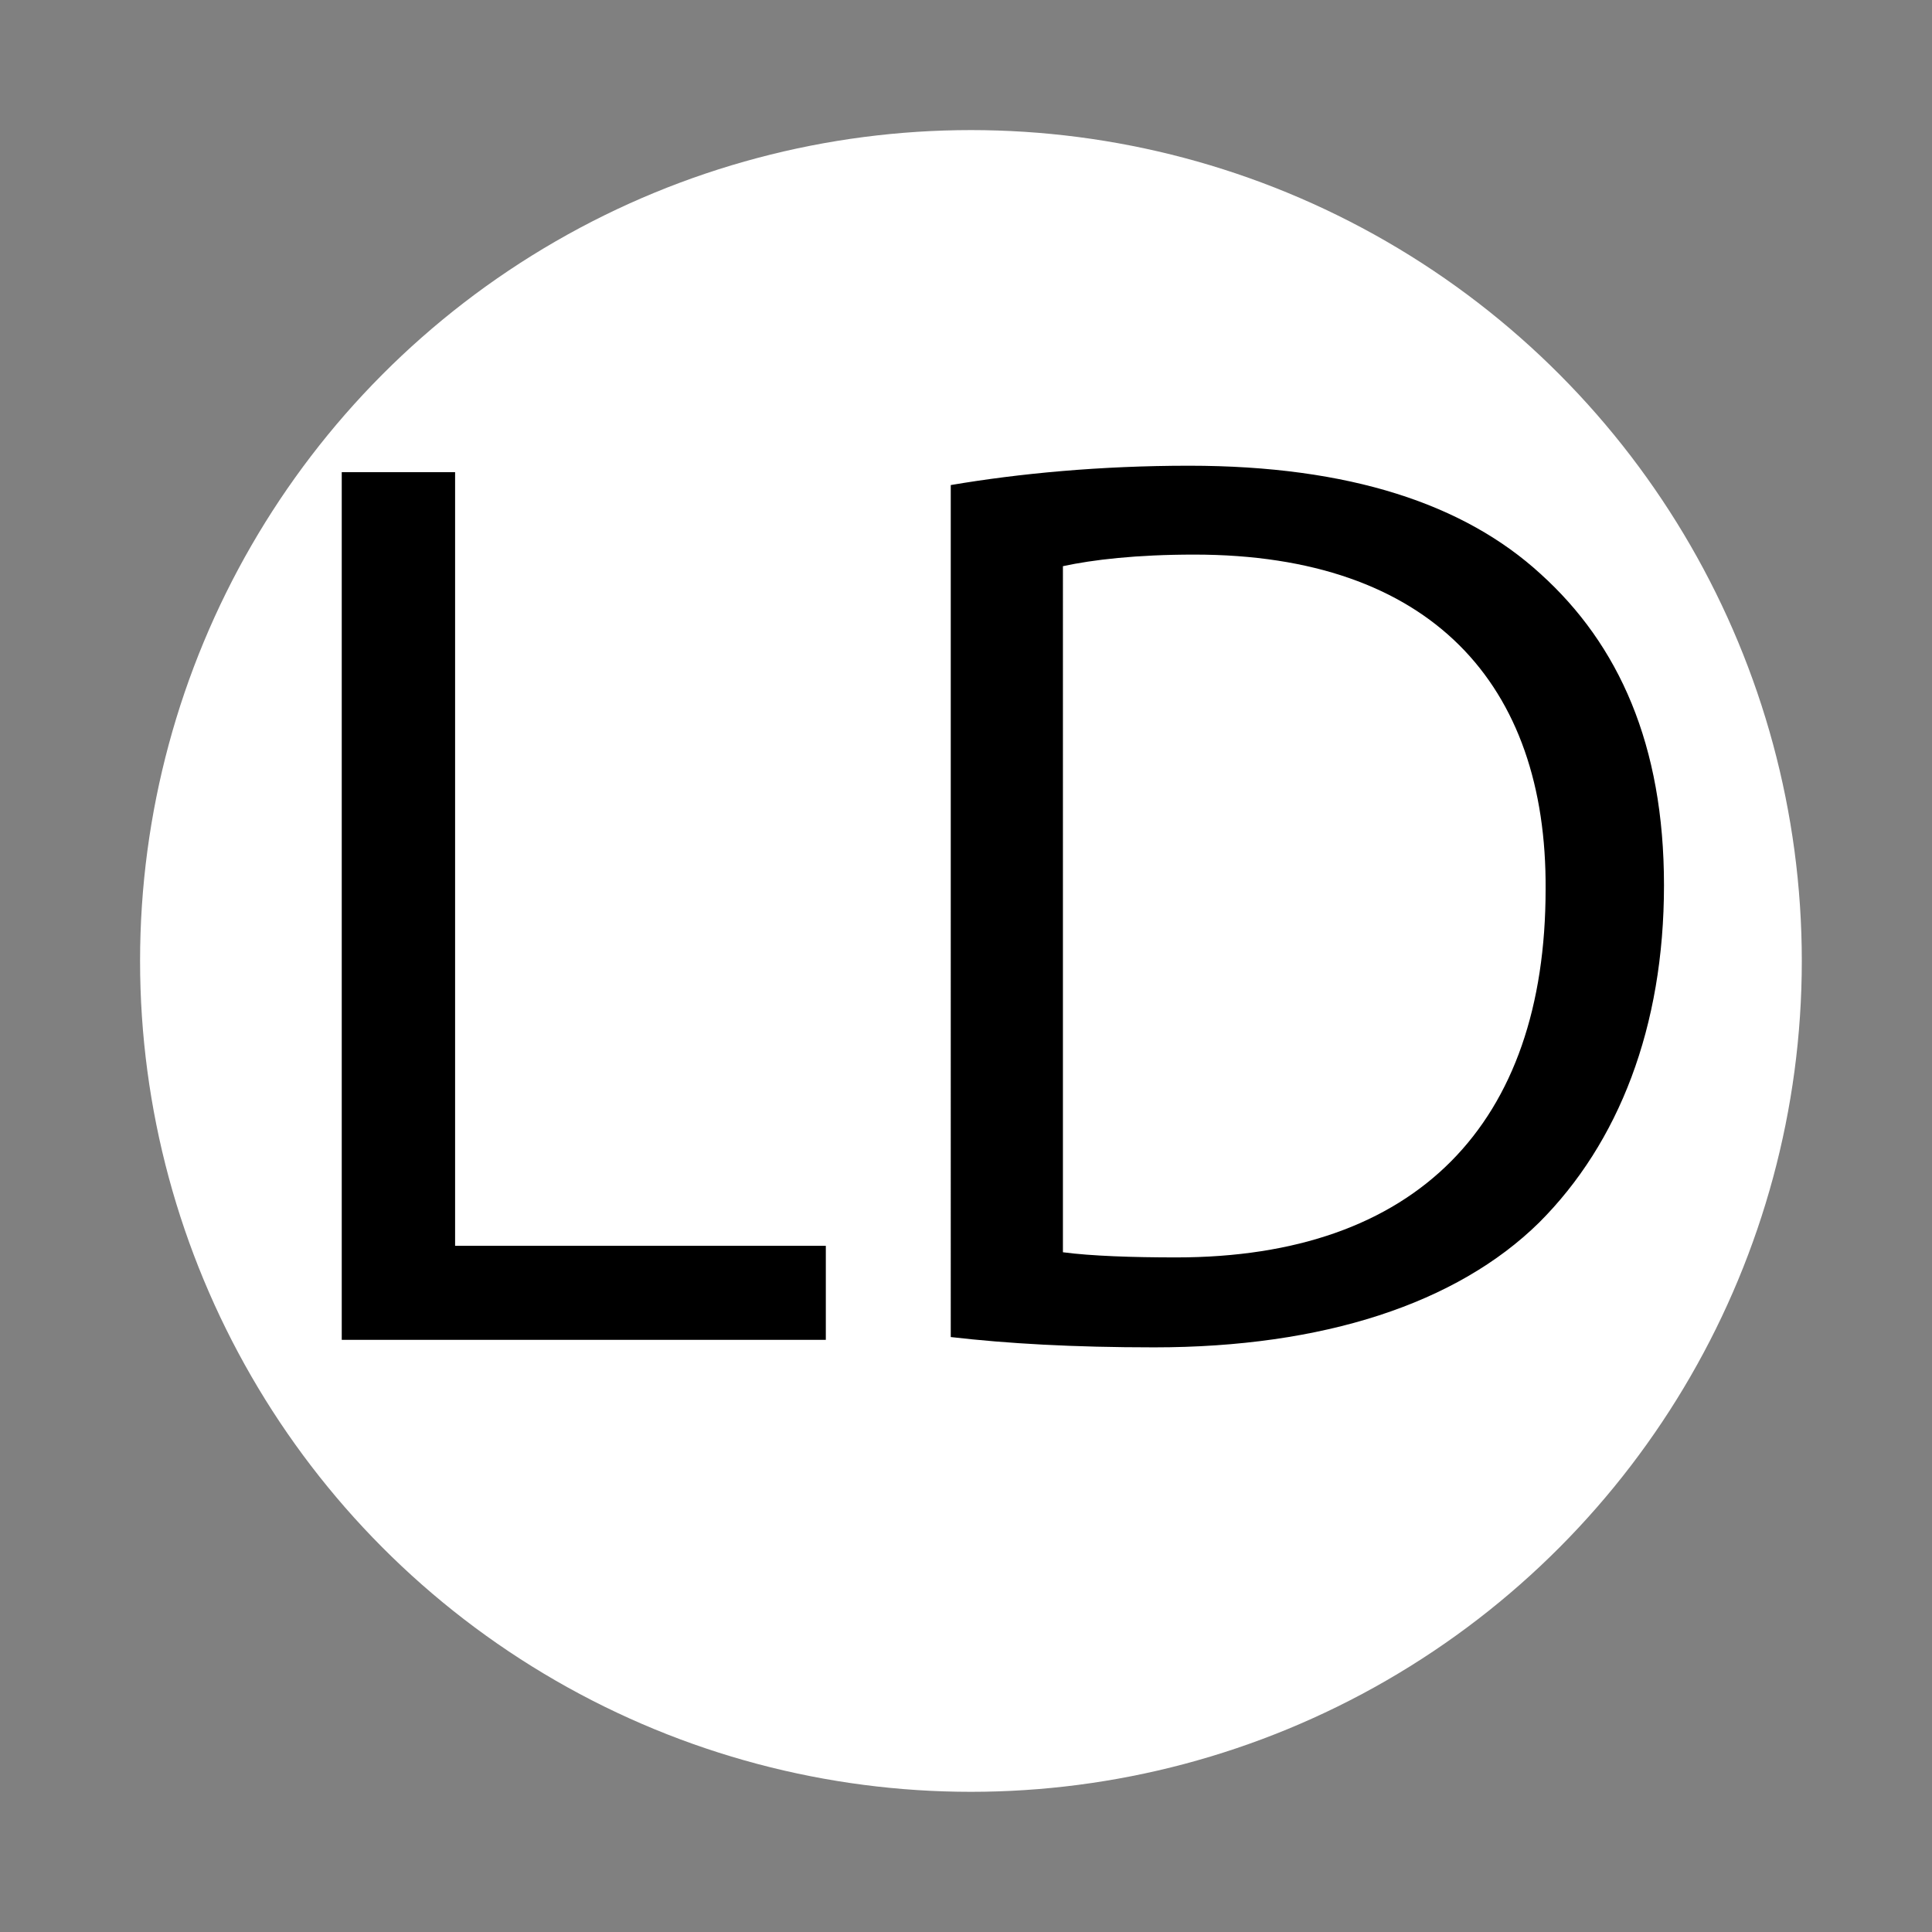 <?xml version="1.0" encoding="utf-8"?>
<!-- Generator: Adobe Illustrator 14.0.0, SVG Export Plug-In . SVG Version: 6.00 Build 43363)  -->
<!DOCTYPE svg PUBLIC "-//W3C//DTD SVG 1.1//EN" "http://www.w3.org/Graphics/SVG/1.1/DTD/svg11.dtd">
<svg version="1.1" xmlns="http://www.w3.org/2000/svg" xmlns:xlink="http://www.w3.org/1999/xlink" x="0px" y="0px" width="18px"
	 height="18px" viewBox="0 0 18 18" enable-background="new 0 0 18 18" xml:space="preserve">
<rect x="0" y="0" width="18" height="18" fill="#808080" stroke="none"/>
<g id="Layer_1">
	<circle fill="#FFFFFF" cx="9.046" cy="8.953" r="7.741"/>
	<g display="none">
		<path display="inline" fill="#FFFFFF" d="M9.046,12.871c-1.585,0-2.798-0.84-2.798-2.238h1.399
			c0.093,0.652,0.466,1.119,1.399,1.119c0.933,0,1.399-0.467,1.399-1.119c0-1.866-4.104-0.653-4.104-3.545
			c0-1.399,1.119-2.238,2.705-2.238c1.493,0,2.518,0.746,2.612,2.145h-1.492c0-0.56-0.467-1.026-1.306-1.026
			c-0.746,0-1.306,0.373-1.306,1.119c0,1.772,4.104,0.653,4.104,3.545C11.752,11.752,10.726,12.871,9.046,12.871z"/>
	</g>
</g>
<g id="Calque_2">
	<g>
		<path d="M3.184,4.399h1.056v7.208h3.454v0.876h-4.51V4.399z"/>
		<path d="M8.859,4.519c0.636-0.108,1.392-0.18,2.219-0.18c1.5,0,2.567,0.36,3.274,1.007c0.731,0.66,1.151,1.595,1.151,2.902
			c0,1.319-0.42,2.399-1.163,3.142c-0.768,0.756-2.015,1.163-3.586,1.163c-0.756,0-1.367-0.035-1.896-0.096V4.519z M9.903,11.667
			c0.264,0.035,0.647,0.048,1.056,0.048c2.242,0,3.441-1.247,3.441-3.43c0.013-1.907-1.067-3.118-3.273-3.118
			c-0.54,0-0.948,0.048-1.224,0.108V11.667z"/>
	</g>
</g>
</svg>
